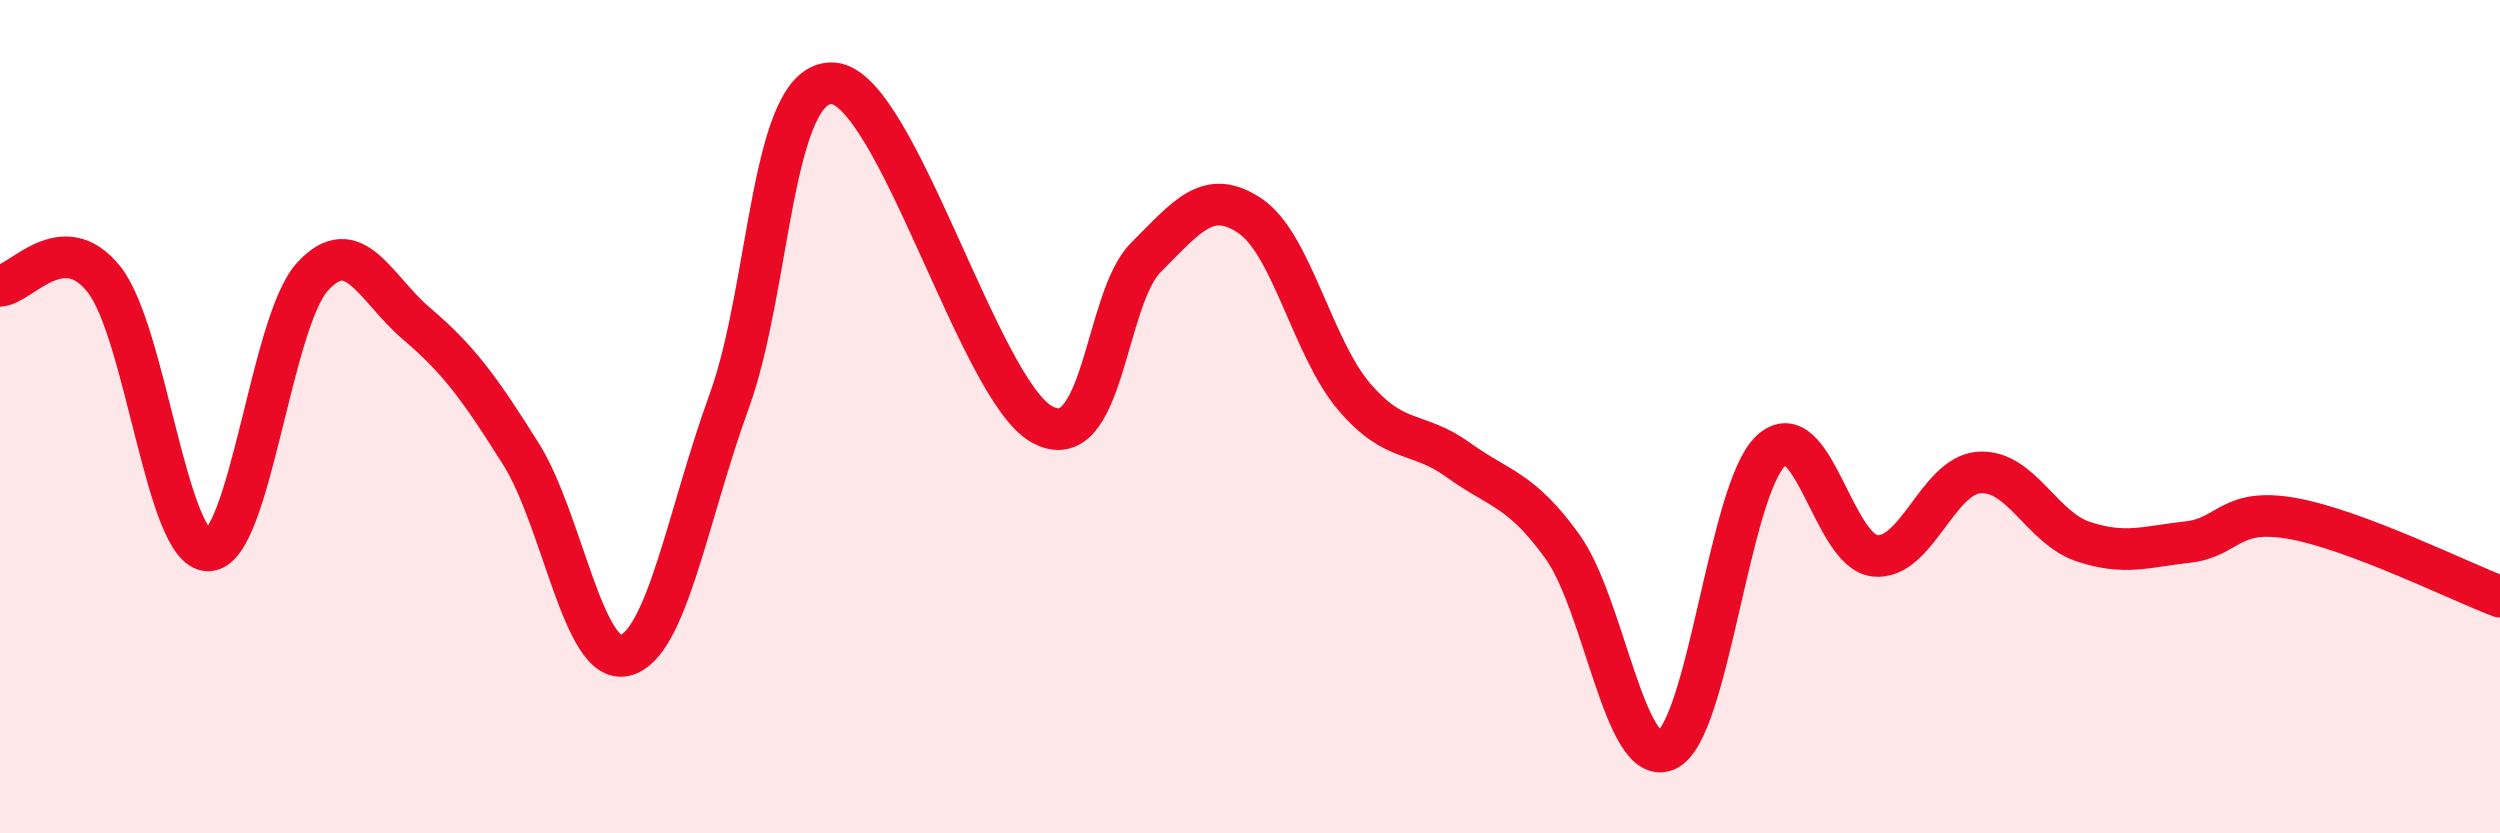 
    <svg width="60" height="20" viewBox="0 0 60 20" xmlns="http://www.w3.org/2000/svg">
      <path
        d="M 0,6.86 C 0.5,6.83 1.5,5.44 2.5,6.71 C 3.5,7.98 4,13.22 5,13.21 C 6,13.2 6.5,7.73 7.5,6.64 C 8.5,5.55 9,6.92 10,7.77 C 11,8.62 11.5,9.3 12.5,10.89 C 13.5,12.48 14,15.98 15,15.73 C 16,15.48 16.5,12.38 17.5,9.63 C 18.5,6.88 18.5,1.89 20,2 C 21.5,2.11 23.5,9.34 25,10.18 C 26.5,11.02 26.5,7.18 27.5,6.18 C 28.5,5.18 29,4.51 30,5.18 C 31,5.85 31.5,8.35 32.5,9.52 C 33.5,10.69 34,10.32 35,11.04 C 36,11.76 36.5,11.73 37.5,13.12 C 38.5,14.51 39,18.46 40,18 C 41,17.54 41.5,11.75 42.5,10.82 C 43.5,9.89 44,13.24 45,13.34 C 46,13.44 46.5,11.41 47.5,11.34 C 48.5,11.27 49,12.67 50,13 C 51,13.33 51.5,13.12 52.5,13.01 C 53.5,12.9 53.5,12.18 55,12.44 C 56.5,12.7 59,13.94 60,14.32L60 20L0 20Z"
        fill="#EB0A25"
        opacity="0.1"
        stroke-linecap="round"
        stroke-linejoin="round"
      />
      <path
        d="M 0,6.86 C 0.5,6.83 1.5,5.44 2.5,6.71 C 3.5,7.98 4,13.22 5,13.21 C 6,13.2 6.5,7.73 7.5,6.64 C 8.5,5.55 9,6.92 10,7.77 C 11,8.62 11.5,9.3 12.5,10.89 C 13.5,12.48 14,15.98 15,15.73 C 16,15.48 16.5,12.38 17.5,9.63 C 18.5,6.88 18.5,1.89 20,2 C 21.5,2.11 23.5,9.34 25,10.18 C 26.5,11.02 26.5,7.18 27.5,6.18 C 28.5,5.18 29,4.51 30,5.18 C 31,5.85 31.5,8.35 32.5,9.52 C 33.5,10.69 34,10.32 35,11.04 C 36,11.76 36.5,11.73 37.5,13.12 C 38.5,14.51 39,18.46 40,18 C 41,17.54 41.5,11.75 42.5,10.82 C 43.5,9.89 44,13.24 45,13.34 C 46,13.44 46.5,11.41 47.5,11.34 C 48.5,11.27 49,12.67 50,13 C 51,13.33 51.5,13.12 52.5,13.01 C 53.5,12.9 53.5,12.18 55,12.44 C 56.5,12.7 59,13.94 60,14.32"
        stroke="#EB0A25"
        stroke-width="1"
        fill="none"
        stroke-linecap="round"
        stroke-linejoin="round"
      />
    </svg>
  